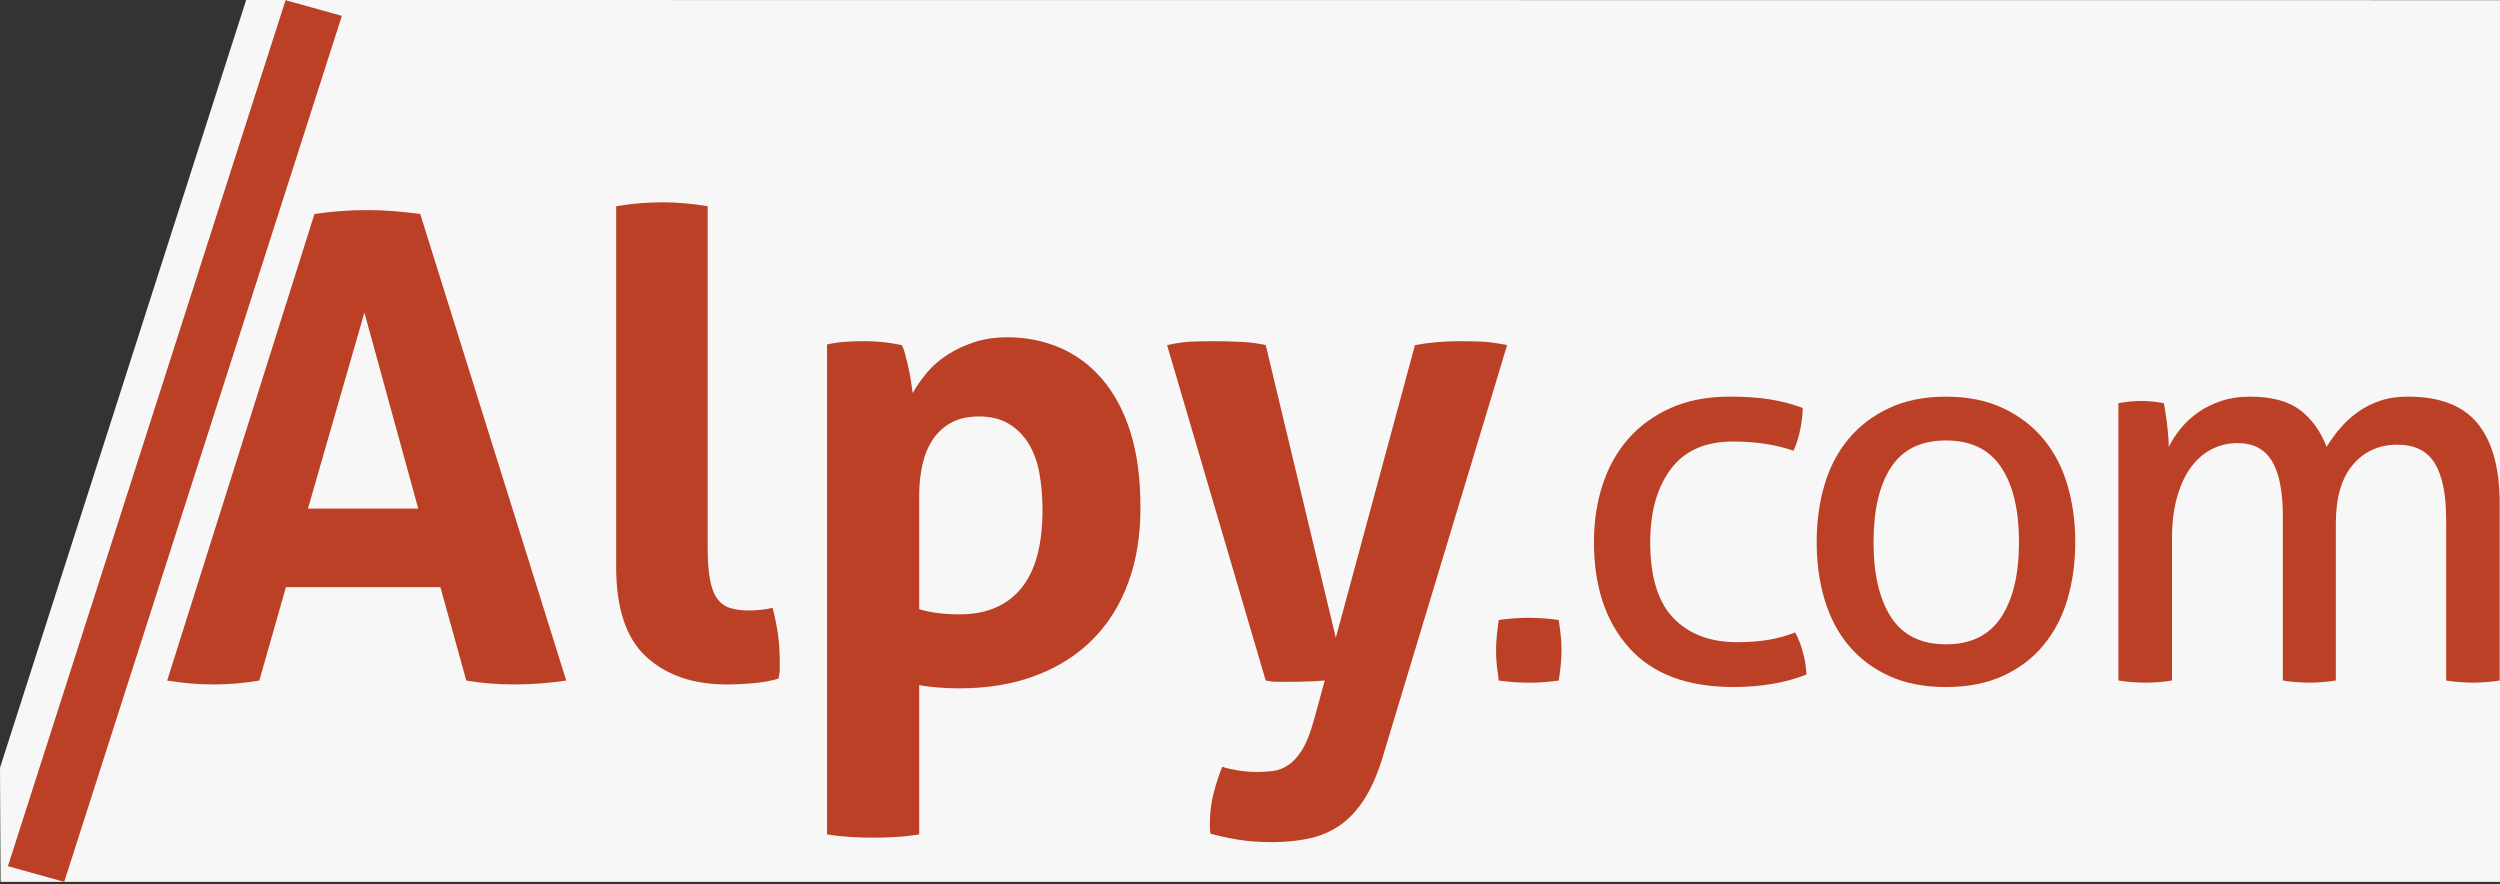 <?xml version="1.0" encoding="UTF-8" standalone="no"?><!DOCTYPE svg PUBLIC "-//W3C//DTD SVG 1.1//EN" "http://www.w3.org/Graphics/SVG/1.1/DTD/svg11.dtd"><svg width="100%" height="100%" viewBox="0 0 2842 1005" version="1.1" xmlns="http://www.w3.org/2000/svg" xmlns:xlink="http://www.w3.org/1999/xlink" xml:space="preserve" xmlns:serif="http://www.serif.com/" style="fill-rule:evenodd;clip-rule:evenodd;stroke-linejoin:round;stroke-miterlimit:2;"><rect x="0" y="0" width="2842" height="1005" fill="#333333" stroke="none"/><path d="M2941.67,0.208l-0,1002.29l-2941,0l-0.667,-129.699l279.833,-872.801l2661.83,0.208Z" style="fill:#f7f7f7;"/><path d="M73,1002.5l-64,-17.833l315.625,-984.459l64,17.834l-315.625,984.458Z" style="fill:#bc4026;fill-rule:nonzero;"/><g><path d="M357.458,243.25c10.334,-1.458 20.167,-2.583 29.5,-3.292c9.334,-0.75 19.667,-1.125 31,-1.125c9.834,0 19.417,0.375 28.75,1.125c9.334,0.75 19.667,1.834 31,3.292l166,530.417c-20.166,2.958 -39.833,4.416 -59,4.416c-19.166,0 -36.875,-1.458 -54.583,-4.416l-29.5,-106.209l-175.583,0l-30.25,106.209c-17.709,2.958 -34.667,4.416 -50.917,4.416c-18.208,0 -36.125,-1.458 -53.833,-4.416l167.458,-530.417l-0.042,-0Zm118,334.917l-61.208,-222.792l-64.167,222.792l125.417,-0l-0.042,-0Z" style="fill:#bc4026;fill-rule:nonzero;"/><path d="M700.458,234.417c17.709,-2.959 35.167,-4.417 52.375,-4.417c17.209,0 33.917,1.5 51.625,4.417l0,387.291c0,15.25 0.875,27.542 2.584,36.875c1.708,9.334 4.416,16.584 8.125,21.75c3.666,5.167 8.5,8.75 14.375,10.709c5.916,1.958 13.291,2.958 22.125,2.958c3.916,0 8.25,-0.25 12.916,-0.75c4.667,-0.5 9.209,-1.208 13.667,-2.208c5.417,20.166 8.125,39.833 8.125,59l-0,10.708c-0,3.208 -0.5,6.75 -1.458,10.708c-7.875,2.459 -17.334,4.167 -28.417,5.167c-11.083,1 -21.292,1.458 -30.625,1.458c-37.875,0 -68.25,-10.458 -91.125,-31.333c-22.875,-20.875 -34.292,-54.958 -34.292,-102.167l0,-410.166Z" style="fill:#bc4026;fill-rule:nonzero;"/><path d="M940.208,391.542c6.875,-1.5 13.625,-2.459 20.292,-2.959c6.625,-0.5 14.125,-0.75 22.5,-0.75c13.75,0 27.792,1.459 42.042,4.417c1.458,2.458 2.833,6.042 4.041,10.708c1.209,4.667 2.459,9.709 3.667,15.125c1.208,5.417 2.208,10.709 2.958,15.875c0.75,5.167 1.334,9.459 1.834,12.917c4.416,-7.875 9.833,-15.625 16.208,-23.25c6.375,-7.625 14.125,-14.375 23.25,-20.292c9.083,-5.916 19.292,-10.708 30.625,-14.375c11.292,-3.708 23.833,-5.541 37.625,-5.541c21.125,-0 40.958,3.958 59.375,11.791c18.458,7.875 34.542,19.792 48.333,35.792c13.75,16 24.459,36.042 32.084,60.125c7.625,24.083 11.416,52.625 11.416,85.583c0,32.959 -4.666,60.625 -14,85.959c-9.333,25.333 -22.875,46.833 -40.583,64.541c-17.708,17.709 -39.333,31.334 -64.917,40.959c-25.583,9.583 -54.583,14.375 -87.041,14.375c-8.375,-0 -16.584,-0.375 -24.709,-1.084c-8.125,-0.708 -14.875,-1.583 -20.291,-2.583l-0,169.667c-9.334,1.5 -18.334,2.458 -26.917,2.958c-8.625,0.5 -17.083,0.75 -25.458,0.75c-8.375,0 -16.834,-0.25 -25.459,-0.75c-8.625,-0.5 -17.583,-1.458 -26.916,-2.958l-0,-557l0.041,-0Zm104.75,301c13.292,3.958 28.5,5.875 45.75,5.875c30.5,-0 53.834,-9.834 70.084,-29.5c16.208,-19.667 24.333,-49.417 24.333,-89.25c0,-15.25 -1.25,-29.375 -3.667,-42.417c-2.458,-13.042 -6.625,-24.208 -12.541,-33.583c-5.917,-9.334 -13.417,-16.709 -22.5,-22.125c-9.125,-5.417 -20.292,-8.125 -33.584,-8.125c-12.291,-0 -22.75,2.333 -31.333,7c-8.625,4.666 -15.625,11.083 -21.042,19.166c-5.416,8.125 -9.333,17.584 -11.791,28.375c-2.459,10.834 -3.709,22.375 -3.709,34.667l0,129.917Z" style="fill:#bc4026;fill-rule:nonzero;"/><path d="M1326.75,392.292c11.292,-2.459 21.25,-3.792 29.875,-4.042c8.583,-0.25 16.583,-0.375 23.958,-0.375c9.834,0 19.917,0.25 30.25,0.75c10.334,0.5 19.667,1.75 28.042,3.667l79.667,332.708l90,-332.708c16.208,-2.959 32.958,-4.417 50.166,-4.417c7.375,0 15.25,0.125 23.584,0.375c8.375,0.25 18.666,1.583 31,4.042l-142.375,471.375c-5.917,18.666 -12.917,34.166 -21.042,46.458c-8.125,12.292 -17.333,21.875 -27.667,28.792c-10.333,6.875 -21.875,11.666 -34.666,14.375c-12.792,2.708 -26.542,4.041 -41.292,4.041c-13.792,0 -26.167,-0.875 -37.25,-2.583c-11.083,-1.75 -22,-4.042 -32.833,-7c-0.5,-2.458 -0.75,-4.542 -0.75,-6.292l-0,-5.541c-0,-11.792 1.333,-23 4.041,-33.584c2.709,-10.583 6,-20.791 9.959,-30.625c4.416,1.459 10.333,2.834 17.708,4.042c7.375,1.208 14.75,1.833 22.125,1.833c5.917,0 11.792,-0.375 17.708,-1.083c5.917,-0.75 11.667,-2.958 17.334,-6.625c5.666,-3.667 10.958,-9.458 15.875,-17.333c4.916,-7.875 9.333,-18.959 13.291,-33.209l12.542,-45.75c-5.417,0.5 -11.417,0.834 -18.083,1.084c-6.625,0.25 -13.417,0.375 -20.292,0.375l-15.5,-0c-4.917,-0 -9.333,-0.5 -13.292,-1.459l-112.125,-381.375l0.042,0.084Z" style="fill:#bc4026;fill-rule:nonzero;"/><path d="M1703.79,773.667c-0.834,-5.75 -1.542,-11.375 -2.167,-16.917c-0.625,-5.542 -0.917,-11.167 -0.917,-16.917c0,-5.75 0.292,-11.583 0.917,-17.5c0.625,-5.916 1.333,-11.791 2.167,-17.541c5.75,-0.792 11.375,-1.417 16.916,-1.834c5.542,-0.416 11.167,-0.625 16.917,-0.625c5.75,0 11.458,0.209 17.208,0.625c5.75,0.417 11.459,1.042 17.209,1.834c0.833,5.75 1.541,11.5 2.166,17.208c0.625,5.75 0.917,11.458 0.917,17.208c0,5.75 -0.292,11.459 -0.917,17.209c-0.625,5.75 -1.333,11.5 -2.166,17.208c-5.75,0.792 -11.375,1.417 -16.917,1.833c-5.542,0.417 -11.167,0.625 -16.917,0.625c-5.75,0 -11.458,-0.208 -17.208,-0.625c-5.75,-0.416 -11.5,-1.041 -17.208,-1.833l-0,0.042Z" style="fill:#bc4026;fill-rule:nonzero;"/><path d="M2040.67,718.958c3.291,5.75 6.166,12.917 8.625,21.5c2.458,8.625 3.875,17.417 4.291,26.417c-24.208,9.417 -51.833,14.125 -83,14.125c-52.458,0 -92,-14.833 -118.625,-44.583c-26.625,-29.709 -39.958,-69.792 -39.958,-120.167c0,-23.375 3.292,-45.083 9.833,-65.167c6.542,-20.083 16.292,-37.5 29.209,-52.25c12.916,-14.75 29,-26.416 48.25,-35.041c19.25,-8.625 41.583,-12.917 67,-12.917c17.208,0 32.375,1 45.5,3.083c13.125,2.042 25.625,5.334 37.5,9.834c-0,6.958 -0.917,15.041 -2.75,24.291c-1.834,9.209 -4.417,17.334 -7.667,24.292c-20.083,-6.958 -43.042,-10.458 -68.833,-10.458c-31.542,-0 -55.125,10.458 -70.709,31.375c-15.583,20.916 -23.375,48.541 -23.375,83c0,39.333 8.792,68.125 26.417,86.375c17.625,18.25 41.792,27.375 72.542,27.375c12.291,-0 23.666,-0.834 34.125,-2.459c10.458,-1.625 21,-4.5 31.666,-8.625l-0.041,0Z" style="fill:#bc4026;fill-rule:nonzero;"/><path d="M2212.17,781.042c-24.584,-0 -46.125,-4.209 -64.542,-12.584c-18.458,-8.416 -33.792,-20 -46.125,-34.75c-12.292,-14.75 -21.417,-32.166 -27.375,-52.25c-5.958,-20.083 -8.917,-41.791 -8.917,-65.166c0,-23.375 2.959,-45.084 8.917,-65.167c5.917,-20.083 15.042,-37.5 27.375,-52.25c12.292,-14.75 27.667,-26.417 46.125,-35.042c18.458,-8.625 39.958,-12.916 64.542,-12.916c24.583,-0 46.125,4.291 64.541,12.916c18.459,8.625 33.792,20.292 46.125,35.042c12.292,14.75 21.417,32.167 27.375,52.25c5.959,20.083 8.917,41.792 8.917,65.167c0,23.375 -2.958,45.083 -8.917,65.166c-5.958,20.084 -15.083,37.5 -27.375,52.25c-12.291,14.75 -27.666,26.334 -46.125,34.75c-18.458,8.375 -39.958,12.584 -64.541,12.584Zm-0,-48.584c28.291,0 49.166,-10.25 62.708,-30.75c13.542,-20.5 20.292,-48.958 20.292,-85.458c-0,-36.5 -6.75,-64.875 -20.292,-85.125c-13.542,-20.292 -34.417,-30.417 -62.708,-30.417c-28.292,0 -49.084,10.125 -62.375,30.417c-13.334,20.292 -19.959,48.667 -19.959,85.125c0,36.458 6.667,64.958 19.959,85.458c13.291,20.5 34.125,30.75 62.375,30.75Z" style="fill:#bc4026;fill-rule:nonzero;"/><path d="M2408.29,458.292c4.5,-0.834 8.916,-1.417 13.208,-1.834c4.292,-0.416 8.708,-0.625 13.208,-0.625c4.5,0 8.709,0.209 12.584,0.625c3.875,0.417 8.083,1 12.583,1.834c1.25,6.125 2.458,14.25 3.708,24.291c1.209,10.042 1.834,18.542 1.834,25.5c3.708,-7.375 8.291,-14.458 13.833,-21.208c5.542,-6.75 12.083,-12.792 19.667,-18.125c7.583,-5.333 16.291,-9.625 26.125,-12.917c9.833,-3.291 20.666,-4.916 32.583,-4.916c24.583,-0 43.542,5.041 56.875,15.041c13.292,10.042 23.458,24.084 30.417,42.125c4.083,-6.958 9.125,-13.916 15.083,-20.916c5.917,-6.959 12.583,-13.125 19.958,-18.459c7.375,-5.333 15.792,-9.625 25.209,-12.916c9.416,-3.292 20.083,-4.917 31.958,-4.917c36.458,0 63,10.25 79.625,30.75c16.583,20.5 24.917,50.833 24.917,90.958l-0,201c-4.5,0.792 -9.625,1.417 -15.375,1.834c-5.75,0.416 -10.875,0.625 -15.375,0.625c-4.5,-0 -9.542,-0.209 -15.084,-0.625c-5.541,-0.417 -10.541,-1.042 -15.041,-1.834l-0,-183.208c-0,-28.292 -4.292,-49.5 -12.917,-63.625c-8.625,-14.167 -22.75,-21.208 -42.417,-21.208c-20.916,-0 -37.791,7.583 -50.708,22.75c-12.917,15.166 -19.375,37.5 -19.375,67l-0,178.291c-4.5,0.792 -9.542,1.417 -15.042,1.834c-5.541,0.416 -10.541,0.625 -15.083,0.625c-4.542,-0 -9.542,-0.209 -15.083,-0.625c-5.542,-0.417 -10.542,-1.042 -15.042,-1.834l-0,-187.5c-0,-27.458 -4.083,-48.041 -12.292,-61.791c-8.208,-13.709 -21.291,-20.584 -39.333,-20.584c-10.25,0 -19.875,2.25 -28.875,6.75c-9,4.542 -16.917,11.292 -23.667,20.292c-6.75,9 -12.083,20.375 -16,34.125c-3.916,13.75 -5.833,29.625 -5.833,47.625l-0,161.083c-4.5,0.792 -9.542,1.417 -15.083,1.834c-5.542,0.416 -10.542,0.625 -15.084,0.625c-4.541,-0 -9.625,-0.209 -15.375,-0.625c-5.75,-0.417 -10.875,-1.042 -15.375,-1.834l0,-315.375l0.084,0.084Z" style="fill:#bc4026;fill-rule:nonzero;"/></g></svg>